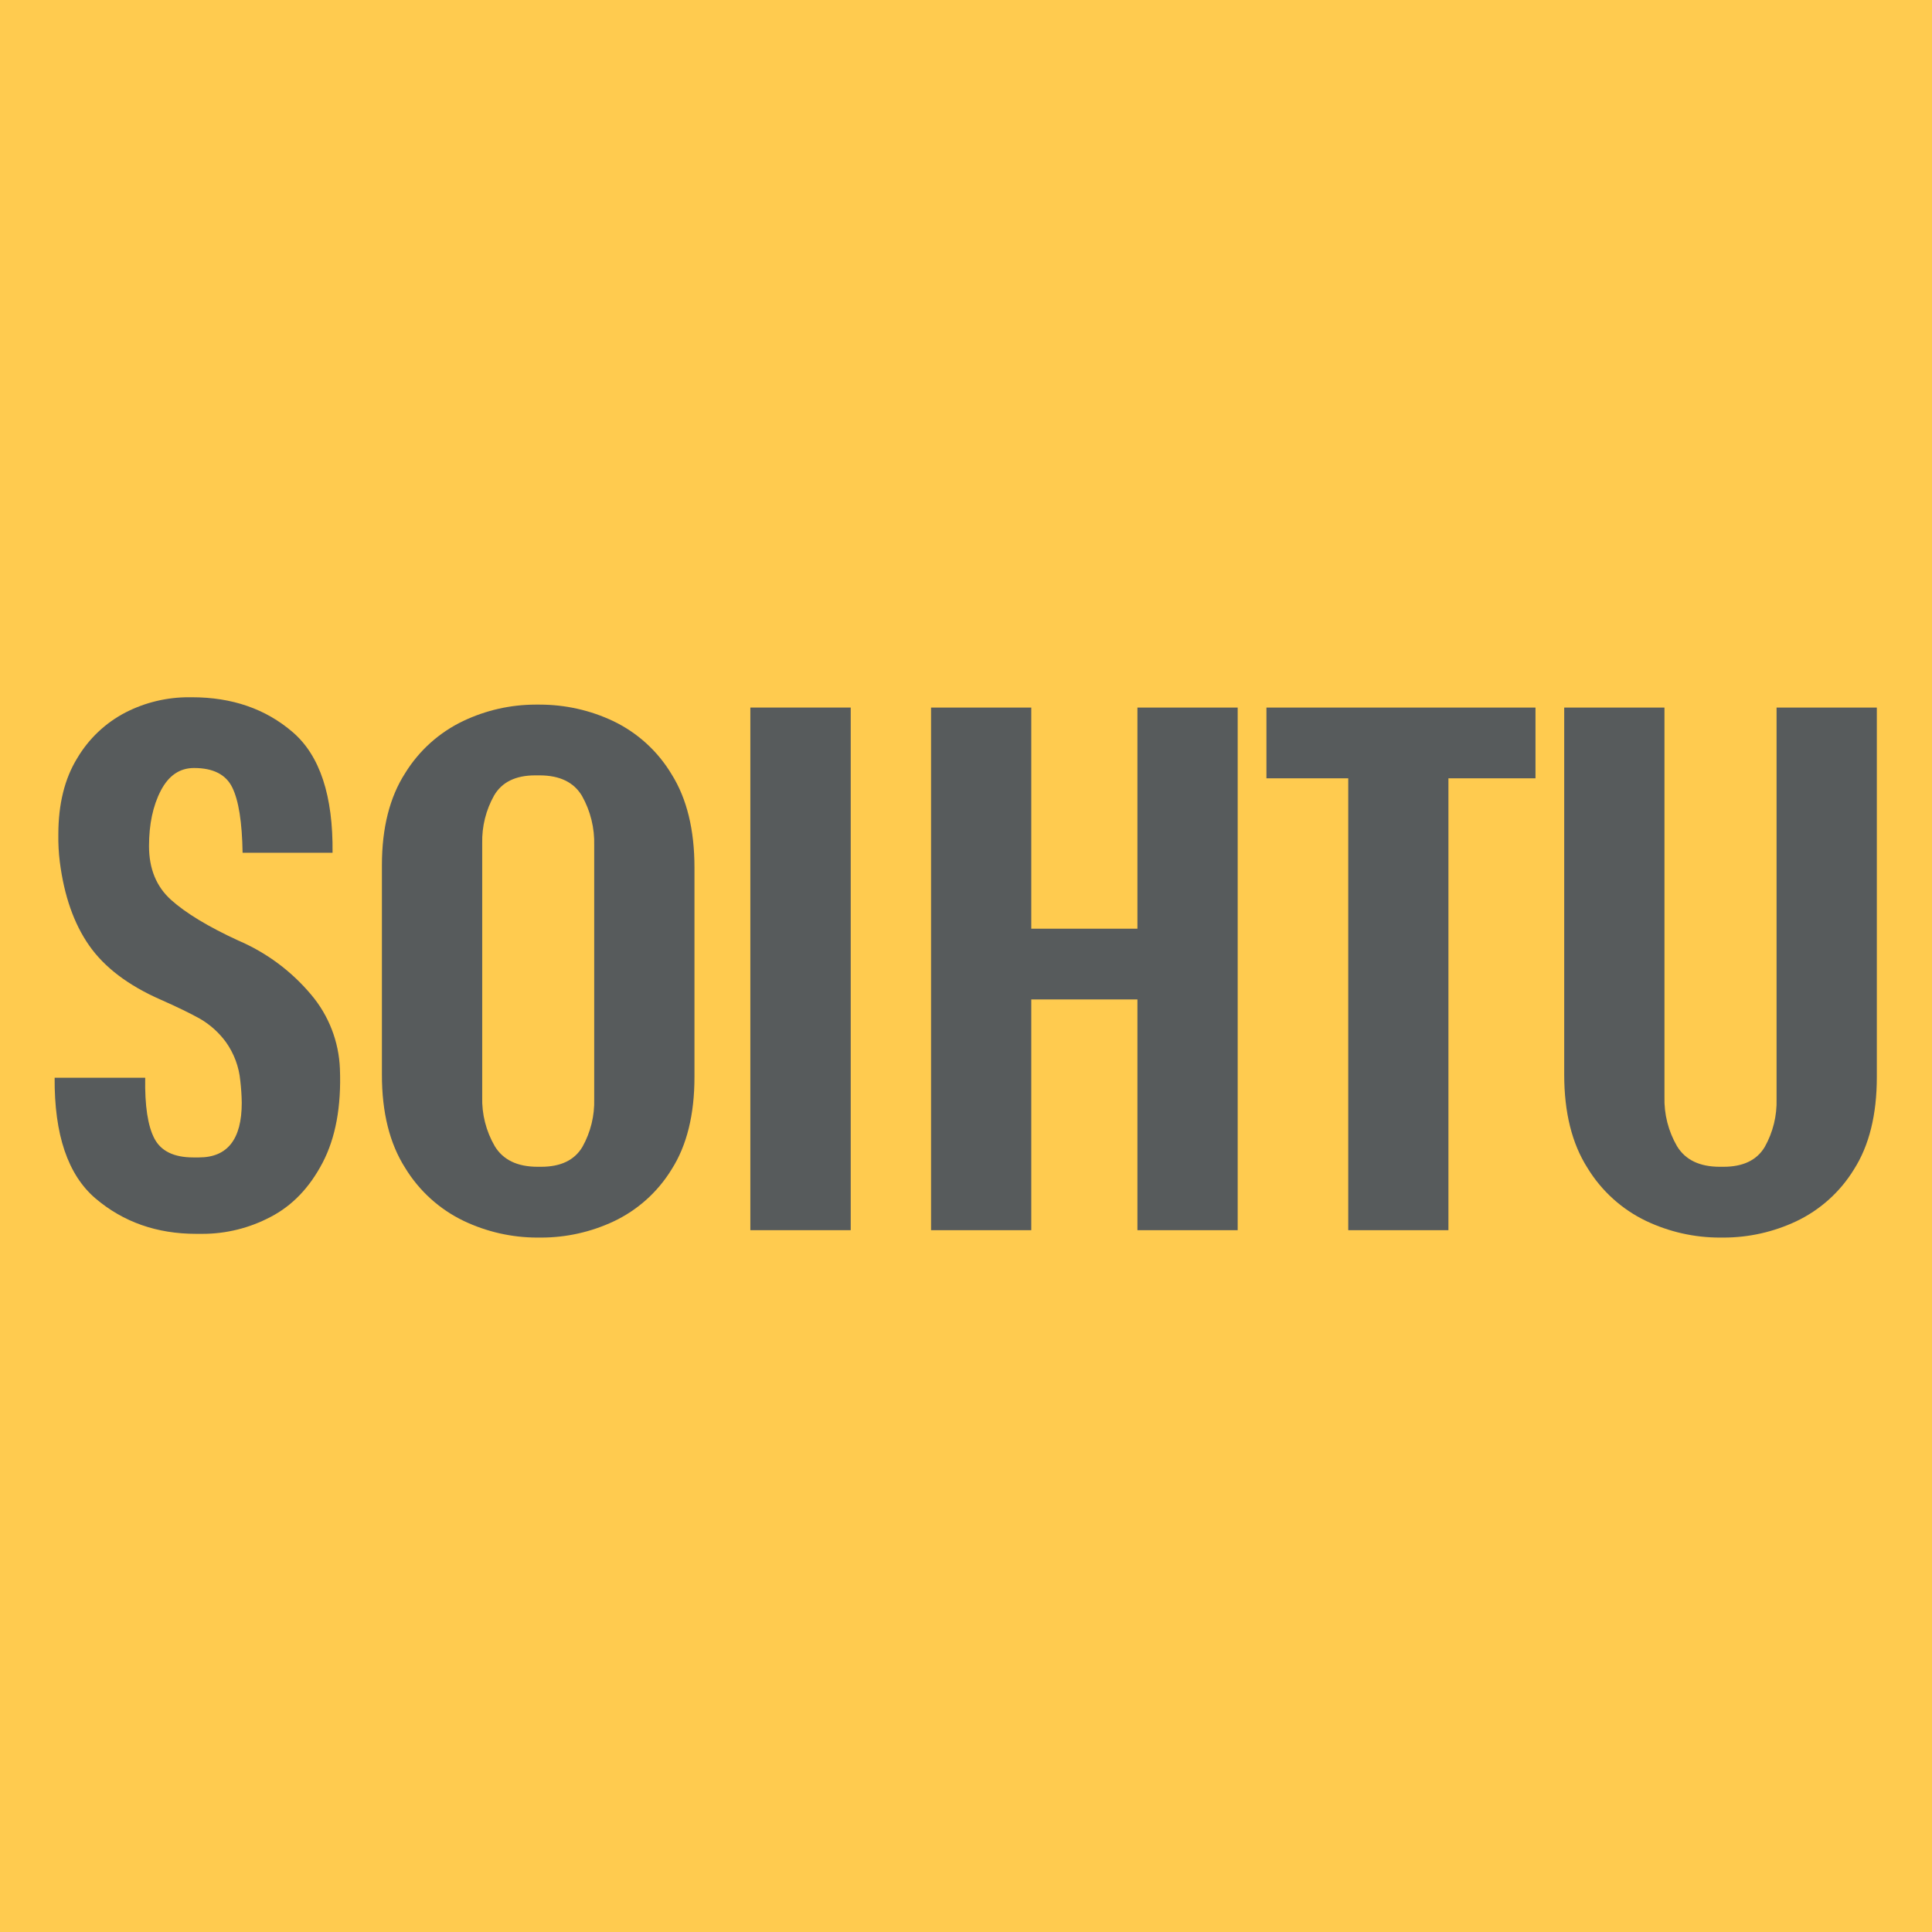 <?xml version="1.0" encoding="UTF-8"?>
<!-- Generator: Adobe Illustrator 26.4.1, SVG Export Plug-In . SVG Version: 6.00 Build 0)  -->
<svg xmlns="http://www.w3.org/2000/svg" xmlns:xlink="http://www.w3.org/1999/xlink" version="1.1" id="Layer_1" x="0px" y="0px" viewBox="0 0 512 512" style="enable-background:new 0 0 512 512;" xml:space="preserve">
<style type="text/css">
	.st0{fill:#FFCB4F;}
	.st1{fill:#575B5C;}
</style>
<rect class="st0" width="512" height="512"></rect>
<path class="st1" d="M25.32,317.61c-7.33-6.25-10.95-16.91-10.84-32h24c-0.13,7.42,0.69,12.79,2.44,16.12s5.17,4.99,10.26,5h1.56  c7.55,0,11.32-4.82,11.33-14.46c-0.03-1.96-0.16-3.92-0.39-5.86c-0.34-3.69-1.66-7.23-3.81-10.25c-1.83-2.5-4.16-4.6-6.84-6.16  c-2.54-1.43-6.02-3.12-10.45-5.08c-8.59-3.77-14.9-8.56-18.95-14.35c-4.05-5.79-6.64-13.19-7.78-22.18c-0.3-2.4-0.43-4.81-0.39-7.23  c0-8.07,1.67-14.81,5-20.22c3.06-5.18,7.52-9.4,12.87-12.16c5.17-2.64,10.9-4.01,16.71-4h0.81c10.67,0,19.59,3.09,26.76,9.28  c7.17,6.19,10.68,16.83,10.52,31.93H64.29c-0.13-8.07-1.04-13.83-2.73-17.29c-1.69-3.46-5.08-5.18-10.16-5.17c-3.78,0-6.71,2-8.79,6  c-2.08,4-3.12,8.9-3.12,14.7c0,6,1.95,10.75,5.86,14.26s9.83,7.09,17.77,10.75c7.49,3.2,14.11,8.12,19.34,14.36  c4.66,5.51,7.34,12.42,7.62,19.63c0.39,10-1.14,18.3-4.59,24.9c-3.45,6.6-8.04,11.39-13.77,14.36c-5.6,2.96-11.84,4.51-18.17,4.49  h-1.56C41.57,326.98,32.68,323.86,25.32,317.61z"></path>
<path class="st1" d="M122.9,323.56c-6.43-3.08-11.82-7.97-15.53-14.06c-4.11-6.45-6.17-14.69-6.16-24.71v-55.48  c0-9.89,2.05-18.03,6.16-24.42c3.71-6.02,9.09-10.84,15.48-13.86c5.94-2.81,12.43-4.28,19-4.3h1.18c6.76,0,13.43,1.49,19.53,4.39  c6.41,3.08,11.77,7.97,15.42,14.07c4.04,6.44,6.06,14.68,6.06,24.71v55.49c0,10-2.02,18.17-6.06,24.51  c-3.66,5.98-8.99,10.77-15.33,13.77c-6.02,2.83-12.59,4.3-19.24,4.3h-1C135.66,327.97,129,326.46,122.9,323.56z M143.41,309.21  c5.2,0,8.85-1.76,10.94-5.28c2.17-3.87,3.25-8.26,3.12-12.69v-67.2c0.13-4.57-0.98-9.1-3.22-13.09c-2.15-3.64-5.89-5.46-11.23-5.47  h-1.17c-5.21,0-8.86,1.79-10.93,5.37c-2.15,3.84-3.23,8.2-3.13,12.6v67.2c-0.13,4.59,1.02,9.12,3.32,13.09  c2.21,3.64,5.98,5.46,11.33,5.47H143.41z"></path>
<path class="st1" d="M198.85,326.01v-138.5h26.6v138.5H198.85z"></path>
<path class="st1" d="M246.74,326.01v-138.5h26.56v58.6h28.13v-58.6H328v138.5h-26.57v-61.15H273.3v61.15H246.74z"></path>
<path class="st1" d="M357.3,326.01V206.26h-21.68v-18.75h71.3v18.75h-23.07v119.75H357.3z"></path>
<path class="st1" d="M436.22,323.56c-6.43-3.08-11.82-7.97-15.53-14.06c-4.11-6.45-6.16-14.69-6.16-24.71v-97.28h26.57v103.14  c-0.13,4.59,1.02,9.12,3.32,13.09c2.21,3.64,5.98,5.46,11.33,5.47h1c5.2,0,8.85-1.76,10.94-5.28c2.17-3.87,3.25-8.26,3.12-12.69  V187.51h26.57v97.88c0,10-2.02,18.17-6.06,24.51c-3.66,5.98-8.99,10.77-15.33,13.77c-6.02,2.83-12.59,4.3-19.24,4.3h-1  C449,327.97,442.33,326.46,436.22,323.56z"></path>
</svg>

